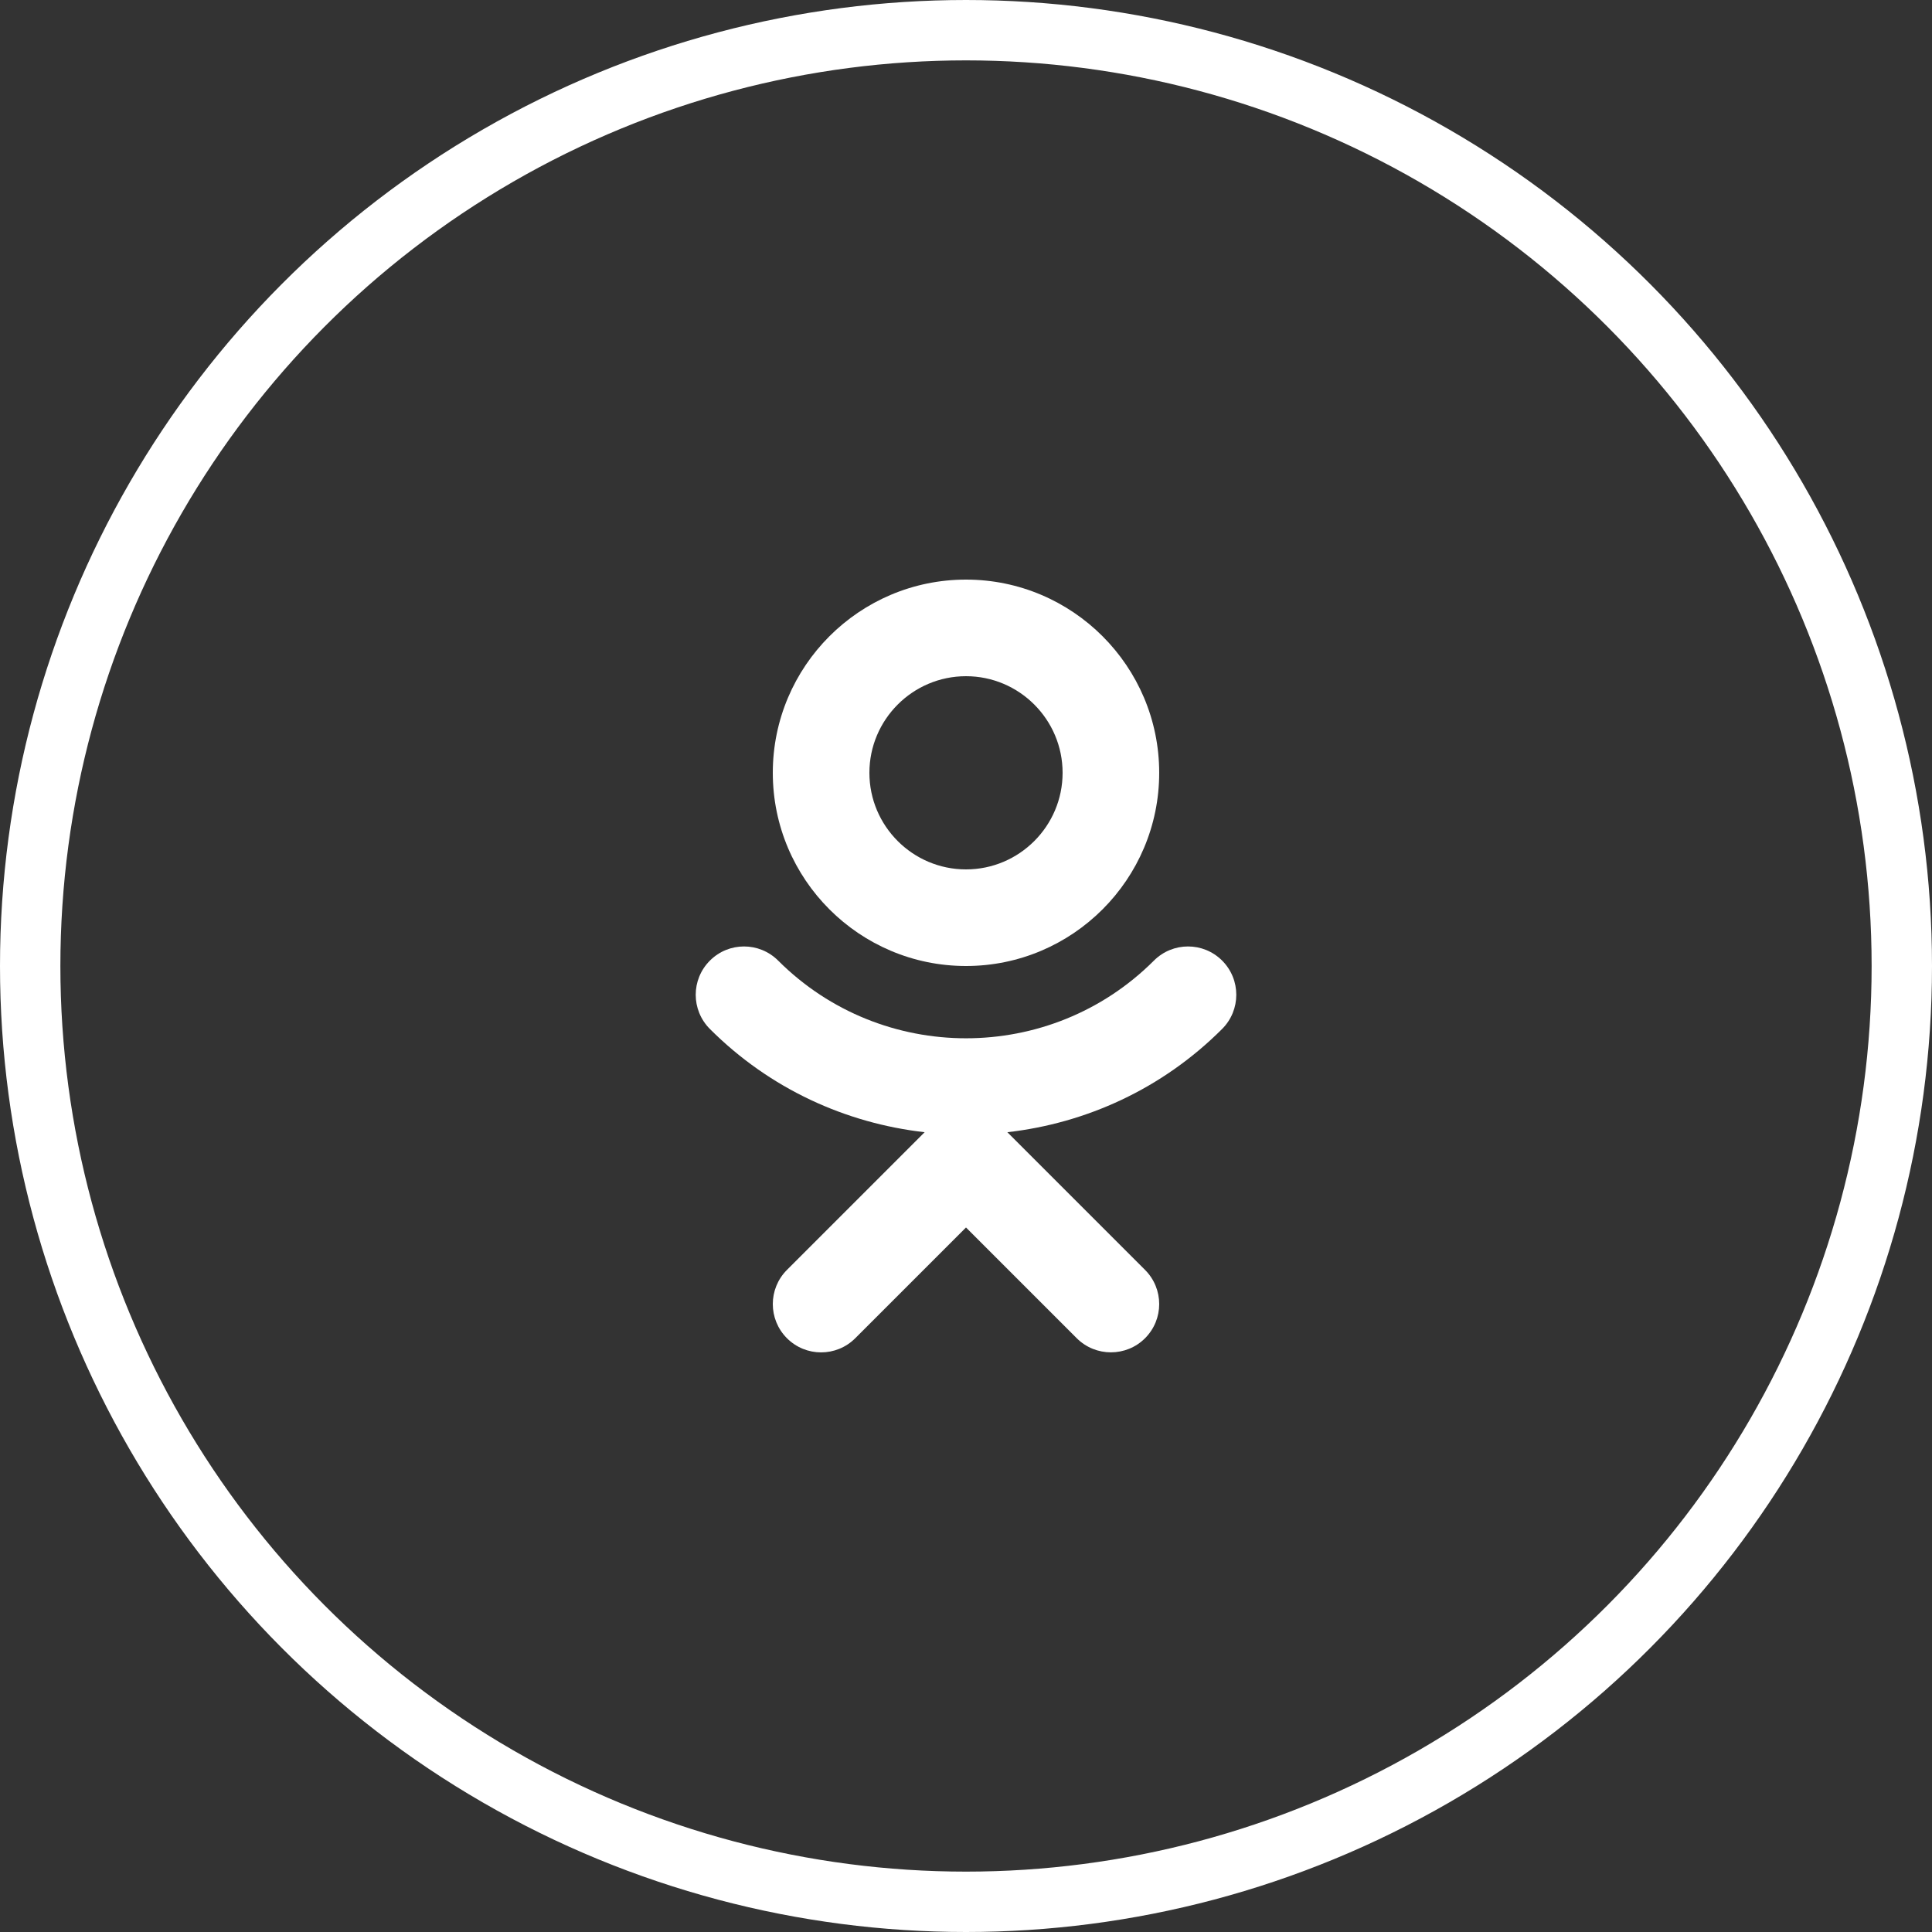 <svg width="32" height="32" viewBox="0 0 32 32" fill="none" xmlns="http://www.w3.org/2000/svg">
<rect x="0" y="0" width="32" height="32" fill="#333333" stroke="none"/>
<circle cx="16" cy="16" r="15.5" stroke="white"/>
<g clip-path="url(#clip0_244_1489)">
<path d="M16 9.6C14.235 9.6 12.8 11.035 12.8 12.8C12.8 14.565 14.235 16 16 16C17.765 16 19.2 14.565 19.2 12.8C19.2 11.035 17.765 9.6 16 9.6ZM16 14.4C15.118 14.4 14.4 13.682 14.4 12.8C14.4 11.918 15.118 11.2 16 11.2C16.882 11.2 17.6 11.918 17.6 12.8C17.6 13.682 16.882 14.4 16 14.4Z" fill="white"/>
<path d="M20.243 15.911C19.93 15.598 19.425 15.598 19.112 15.911C17.397 17.626 14.605 17.626 12.889 15.911C12.576 15.598 12.07 15.598 11.758 15.911C11.445 16.224 11.445 16.729 11.758 17.043C12.753 18.038 14.014 18.605 15.315 18.753L13.034 21.034C12.722 21.347 12.722 21.852 13.034 22.165C13.347 22.478 13.853 22.478 14.166 22.165L16 20.331L17.834 22.165C17.99 22.321 18.195 22.399 18.4 22.399C18.605 22.399 18.81 22.321 18.966 22.165C19.278 21.852 19.278 21.347 18.966 21.034L16.685 18.753C17.986 18.605 19.247 18.038 20.242 17.043C20.555 16.73 20.555 16.224 20.243 15.911Z" fill="white"/>
</g>
<defs>
<clipPath id="clip0_244_1489">
<rect width="12.8" height="12.8" fill="white" transform="translate(9.6 9.6)"/>
</clipPath>
</defs>
</svg>
